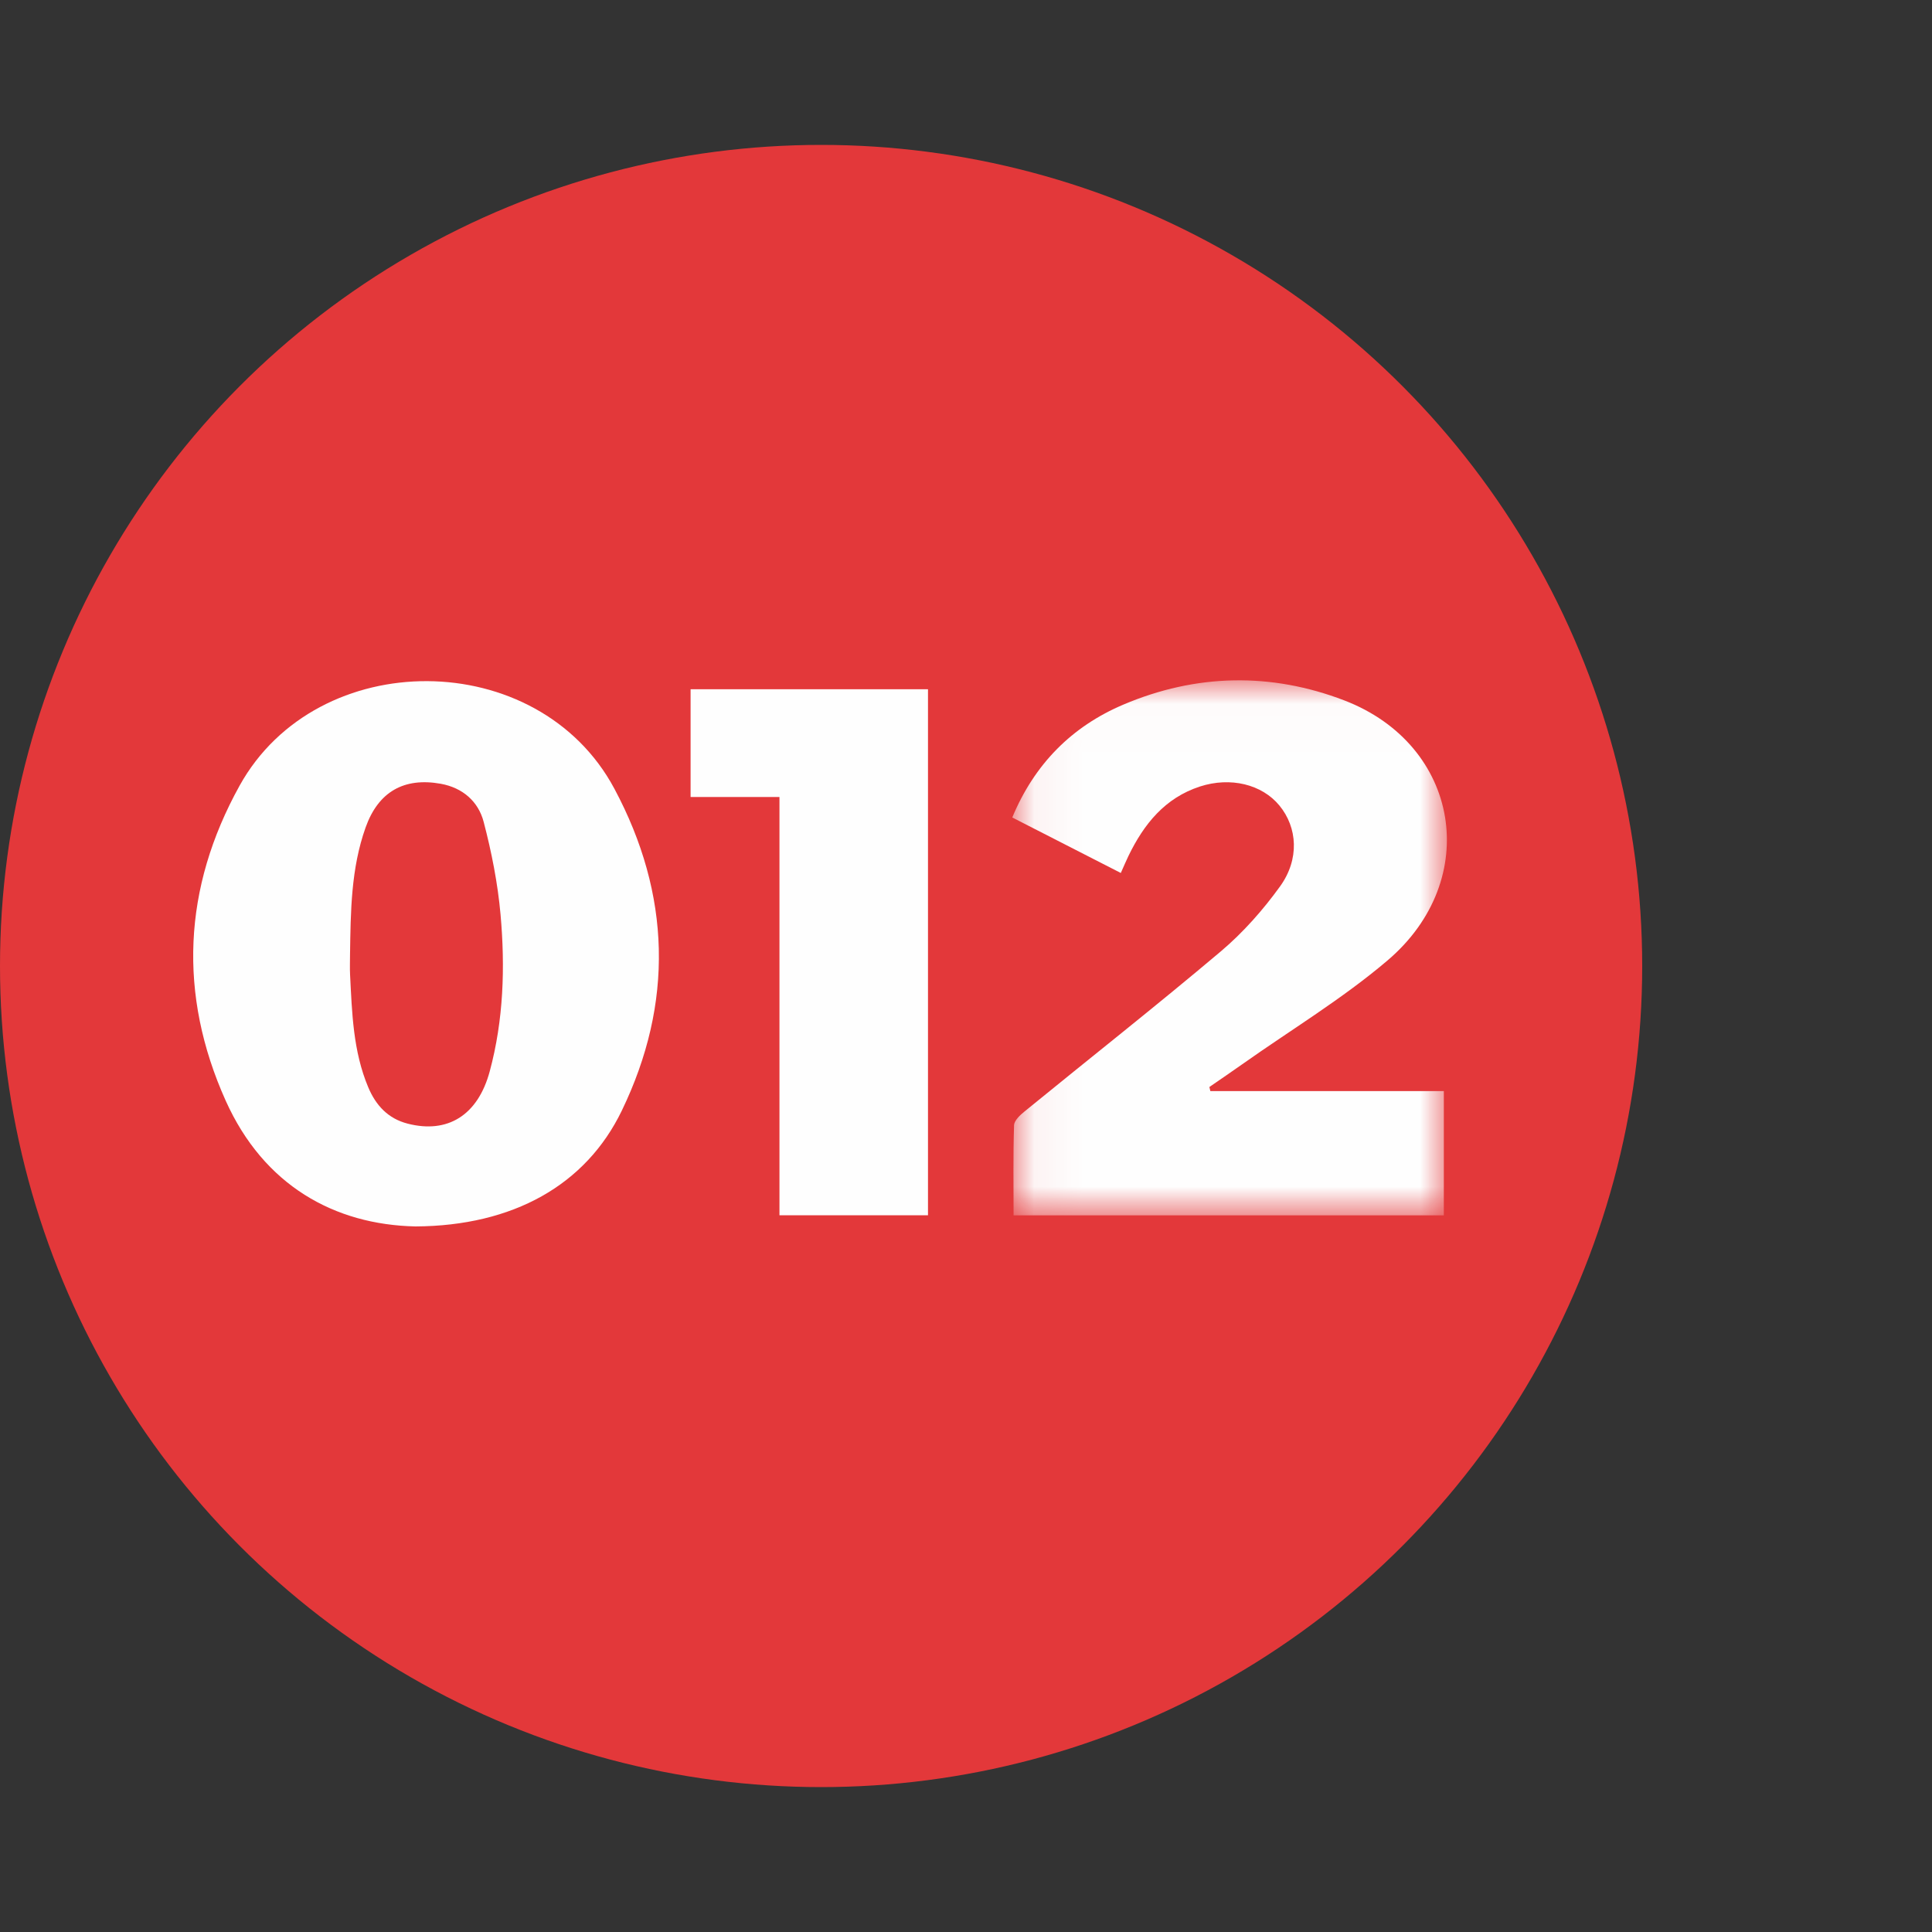 <svg xmlns="http://www.w3.org/2000/svg" xmlns:xlink="http://www.w3.org/1999/xlink" width="40" height="40" viewBox="0 0 40 40">
    <rect x="0" y="0" width="40" height="40" fill="#333333" stroke="none"/>
    <defs>
        <path id="prefix__a" d="M0.054 0.021L9.052 0.021 9.052 11.098 0.054 11.098z"/>
    </defs>
    <g fill="none" fill-rule="evenodd">
        <circle cx="17" cy="20" r="17" fill="#E3383A"/>
        <g>
            <path fill="#FEFEFE" d="M3.247 5.762c0 .14-.006.28.001.418.04.79.062 1.585.376 2.331.157.373.408.648.817.753.824.212 1.452-.17 1.698-1.082.288-1.066.321-2.16.224-3.251-.058-.644-.185-1.288-.349-1.914-.11-.422-.432-.707-.889-.79-.76-.136-1.292.165-1.555.903-.304.852-.31 1.743-.323 2.632m1.355 5.63c-1.676-.036-3.14-.846-3.93-2.605-.986-2.198-.885-4.403.288-6.52 1.609-2.903 6.18-2.89 7.76.062 1.17 2.188 1.232 4.435.153 6.667-.744 1.539-2.251 2.385-4.271 2.396" transform="translate(4 14)"/>
            <g transform="translate(4 14) translate(16.904 .065)">
                <mask id="prefix__b" fill="#fff">
                    <use xlink:href="#prefix__a"/>
                </mask>
                <path fill="#FEFEFE" d="M4.155 8.525h4.834v2.573H.081c0-.628-.01-1.247.01-1.865.003-.1.126-.212.219-.288C1.664 7.84 3.037 6.759 4.372 5.632c.46-.389.873-.856 1.226-1.345.407-.564.36-1.22-.012-1.673-.363-.442-1.016-.6-1.647-.395-.726.237-1.159.778-1.478 1.434-.05.104-.095.211-.16.356L.054 2.86C.514 1.753 1.288.976 2.352.524 3.856-.116 5.41-.147 6.928.436c2.394.92 2.867 3.707.894 5.385-.935.795-2 1.436-3.005 2.147-.226.16-.455.315-.682.472l.02.085" mask="url(#prefix__b)"/>
            </g>
            <path fill="#FEFEFE" d="M12.138 11.161L12.138 2.501 10.298 2.501 10.298 0.27 15.213 0.27 15.213 11.161z" transform="translate(4 14)"/>
        </g>
    </g>
</svg>